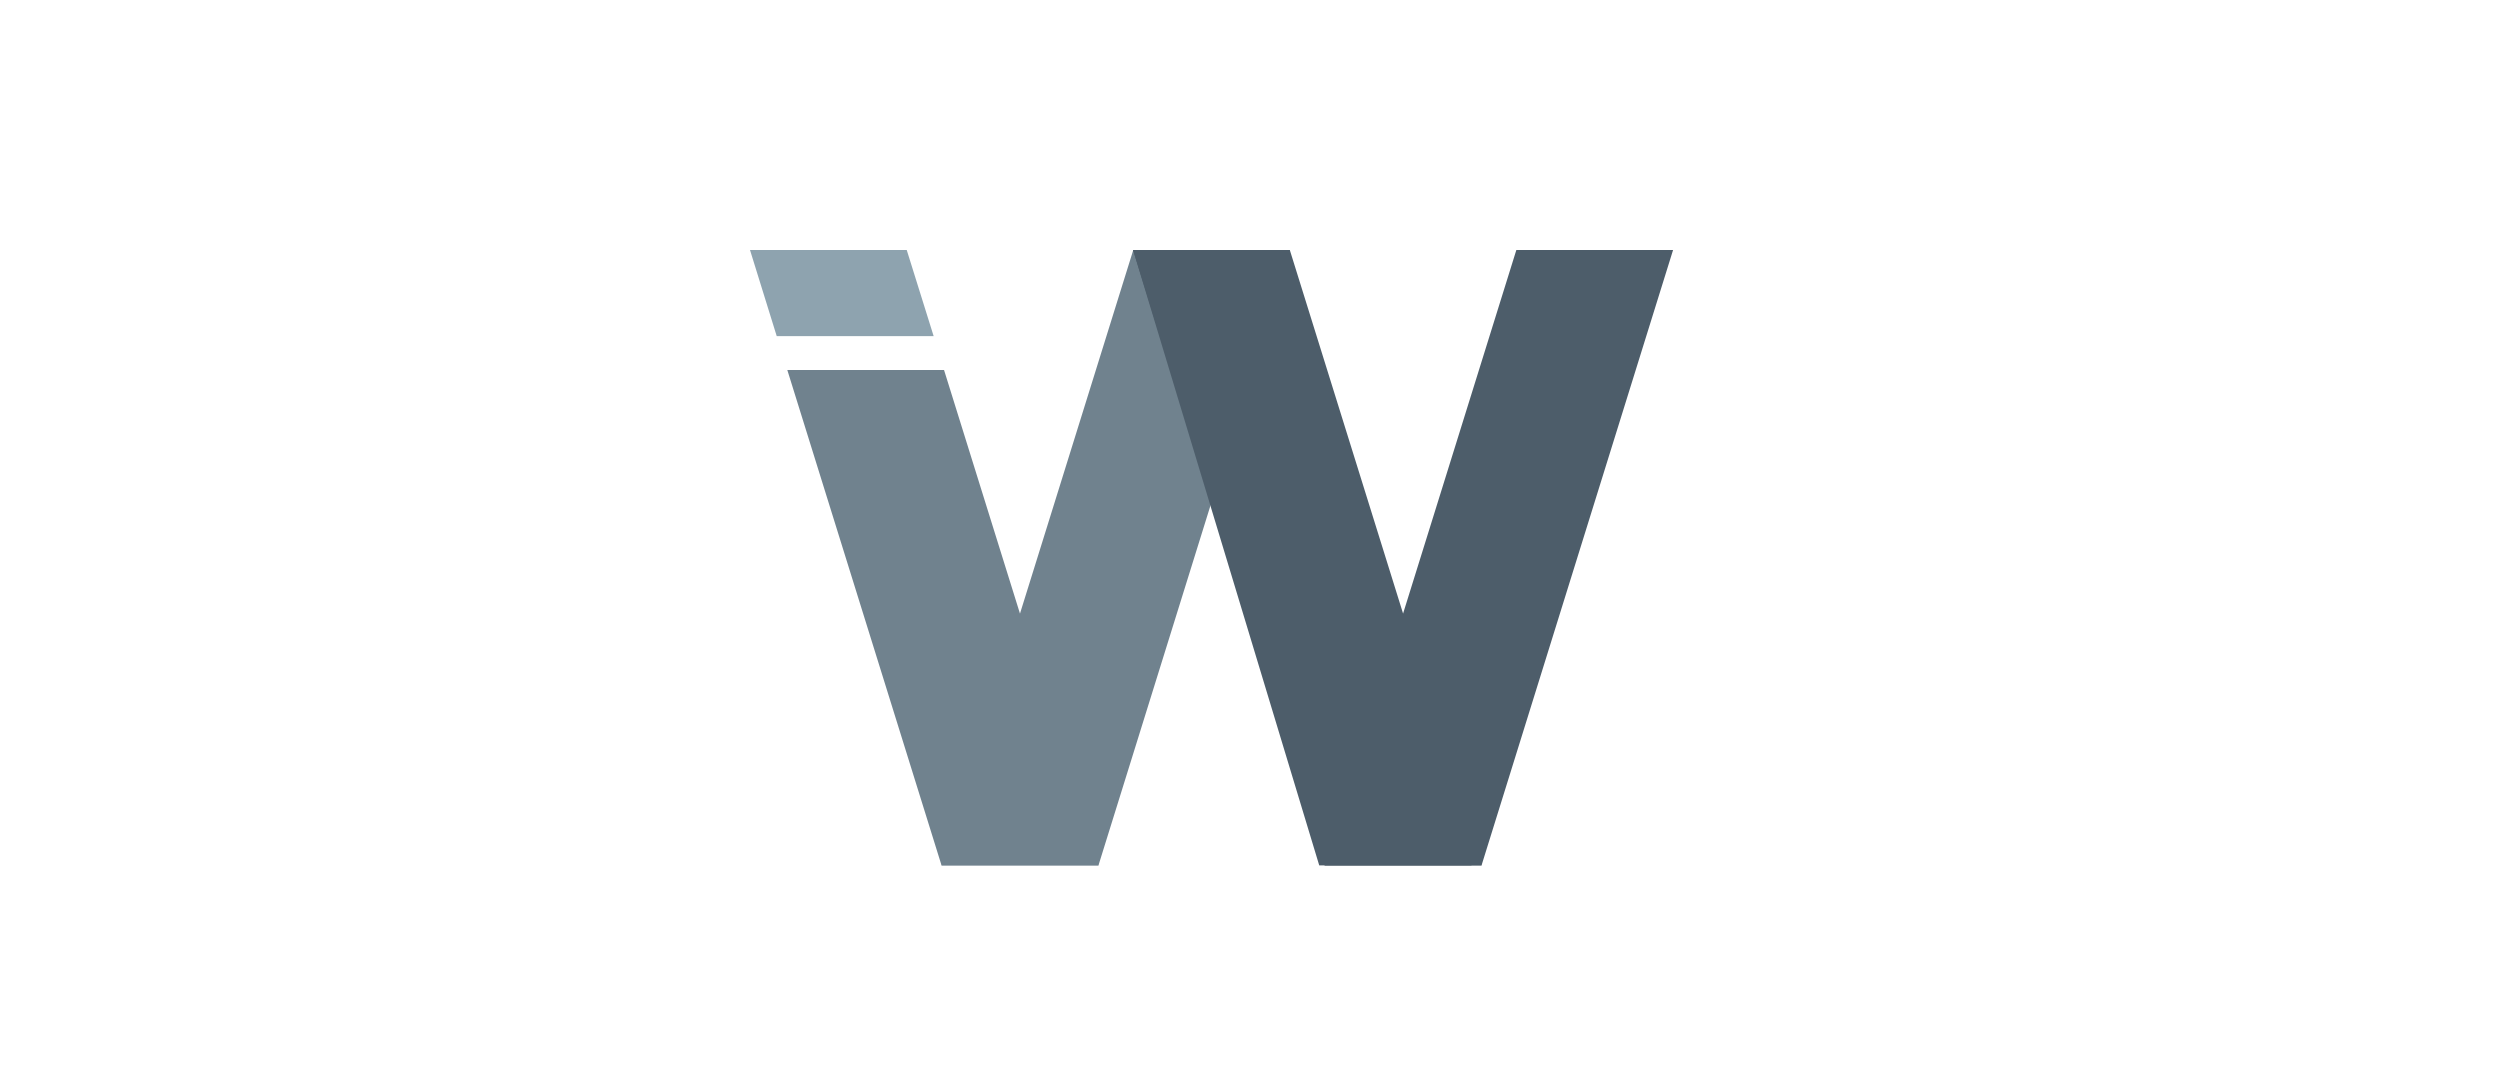 <svg id="Слой_1" data-name="Слой 1" xmlns="http://www.w3.org/2000/svg" viewBox="0 0 130 56"><defs><style>.cls-1{fill:#70828e;}.cls-2{fill:#4d5d6a;}.cls-3{fill:#8ea3af;}</style></defs><title>w</title><polygon class="cls-1" points="48.96 45 57.12 45 67.08 13 58.93 13 48.96 45"/><polygon class="cls-2" points="76.52 45 68.6 45 58.92 13 66.84 13 76.52 45"/><polygon class="cls-2" points="77.04 45 68.88 45 58.92 13 67.07 13 77.04 45"/><polygon class="cls-2" points="68.88 45 77.04 45 87 13 78.85 13 68.88 45"/><polygon class="cls-3" points="48.55 17.48 47.15 13 39 13 40.39 17.48 48.55 17.48"/><polygon class="cls-1" points="49.09 19.24 40.94 19.24 48.96 45 57.12 45 49.09 19.24"/></svg>